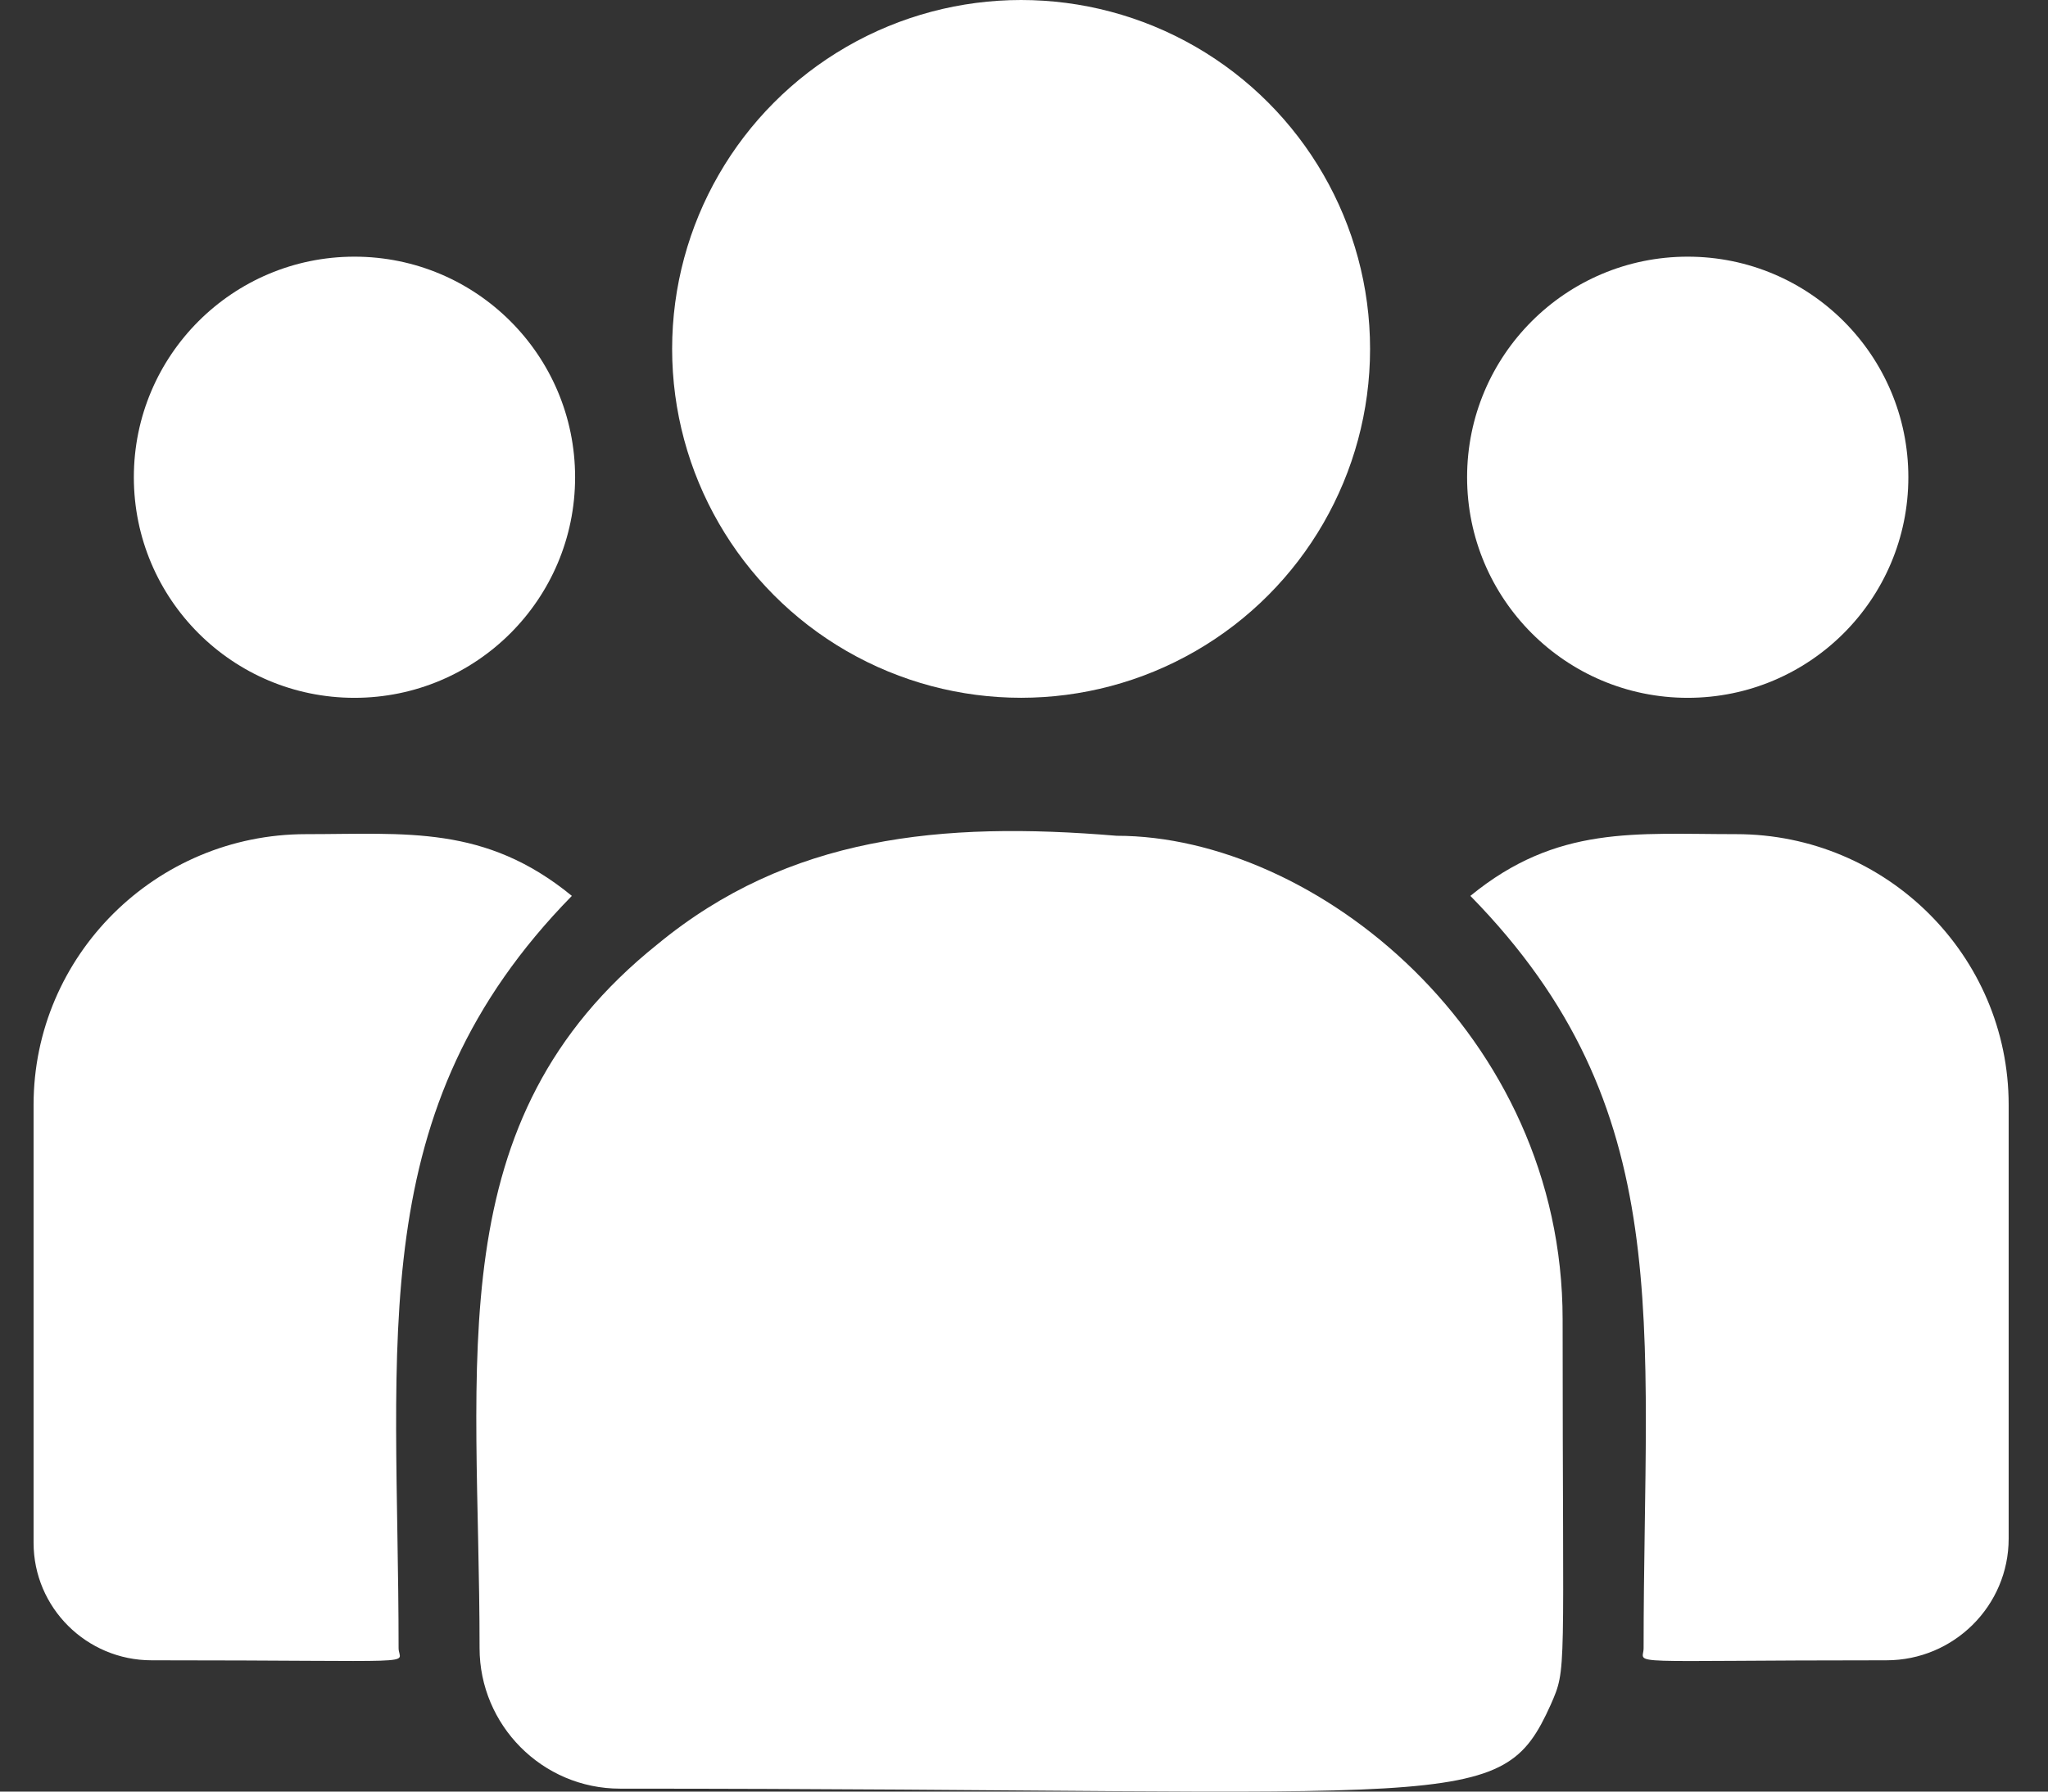<?xml version="1.0" encoding="UTF-8"?>
<svg xmlns="http://www.w3.org/2000/svg" xmlns:xlink="http://www.w3.org/1999/xlink" width="48px" height="42px" viewBox="0 0 48 42" version="1.1">
  <rect x="0" y="0" width="48" height="42" fill="#333333" stroke="none"/>
  <title>customer</title>
  <g id="Academie" stroke="none" stroke-width="1" fill="none" fill-rule="evenodd">
    <g id="Kennisbank-overzicht" transform="translate(-358, -977)" fill="#FFFFFF" fill-rule="nonzero">
      <g id="customer" transform="translate(358.787, 977)">
        <circle id="Oval" cx="23.145" cy="8.179" r="8.179"></circle>
        <circle id="Oval" cx="38.769" cy="11.188" r="5.171"></circle>
        <circle id="Oval" cx="7.521" cy="11.188" r="5.171"></circle>
        <path d="M12.616,21.002 C10.58,19.334 8.737,19.555 6.384,19.555 C2.864,19.555 -4.17443857e-14,22.402 -4.17443857e-14,25.9 L-4.17443857e-14,36.168 C-4.17443857e-14,37.687 1.24,38.922 2.765,38.922 C9.348,38.922 8.555,39.041 8.555,38.638 C8.555,31.363 7.694,26.027 12.616,21.002 L12.616,21.002 Z" id="Path"></path>
        <path d="M25.384,19.593 C21.273,19.25 17.7,19.597 14.618,22.14 C9.461,26.271 10.453,31.834 10.453,38.638 C10.453,40.438 11.918,41.931 13.746,41.931 C33.591,41.931 34.38,42.571 35.557,39.965 C35.943,39.083 35.837,39.363 35.837,30.933 C35.837,24.236 30.039,19.593 25.384,19.593 Z" id="Path"></path>
        <path d="M39.907,19.555 C37.541,19.555 35.707,19.337 33.675,21.002 C38.56,25.99 37.735,30.961 37.735,38.638 C37.735,39.044 37.077,38.922 43.427,38.922 C45.006,38.922 46.291,37.643 46.291,36.07 L46.291,25.9 C46.291,22.402 43.427,19.555 39.907,19.555 Z" id="Path"></path>
      </g>
    </g>
  </g>
</svg>
